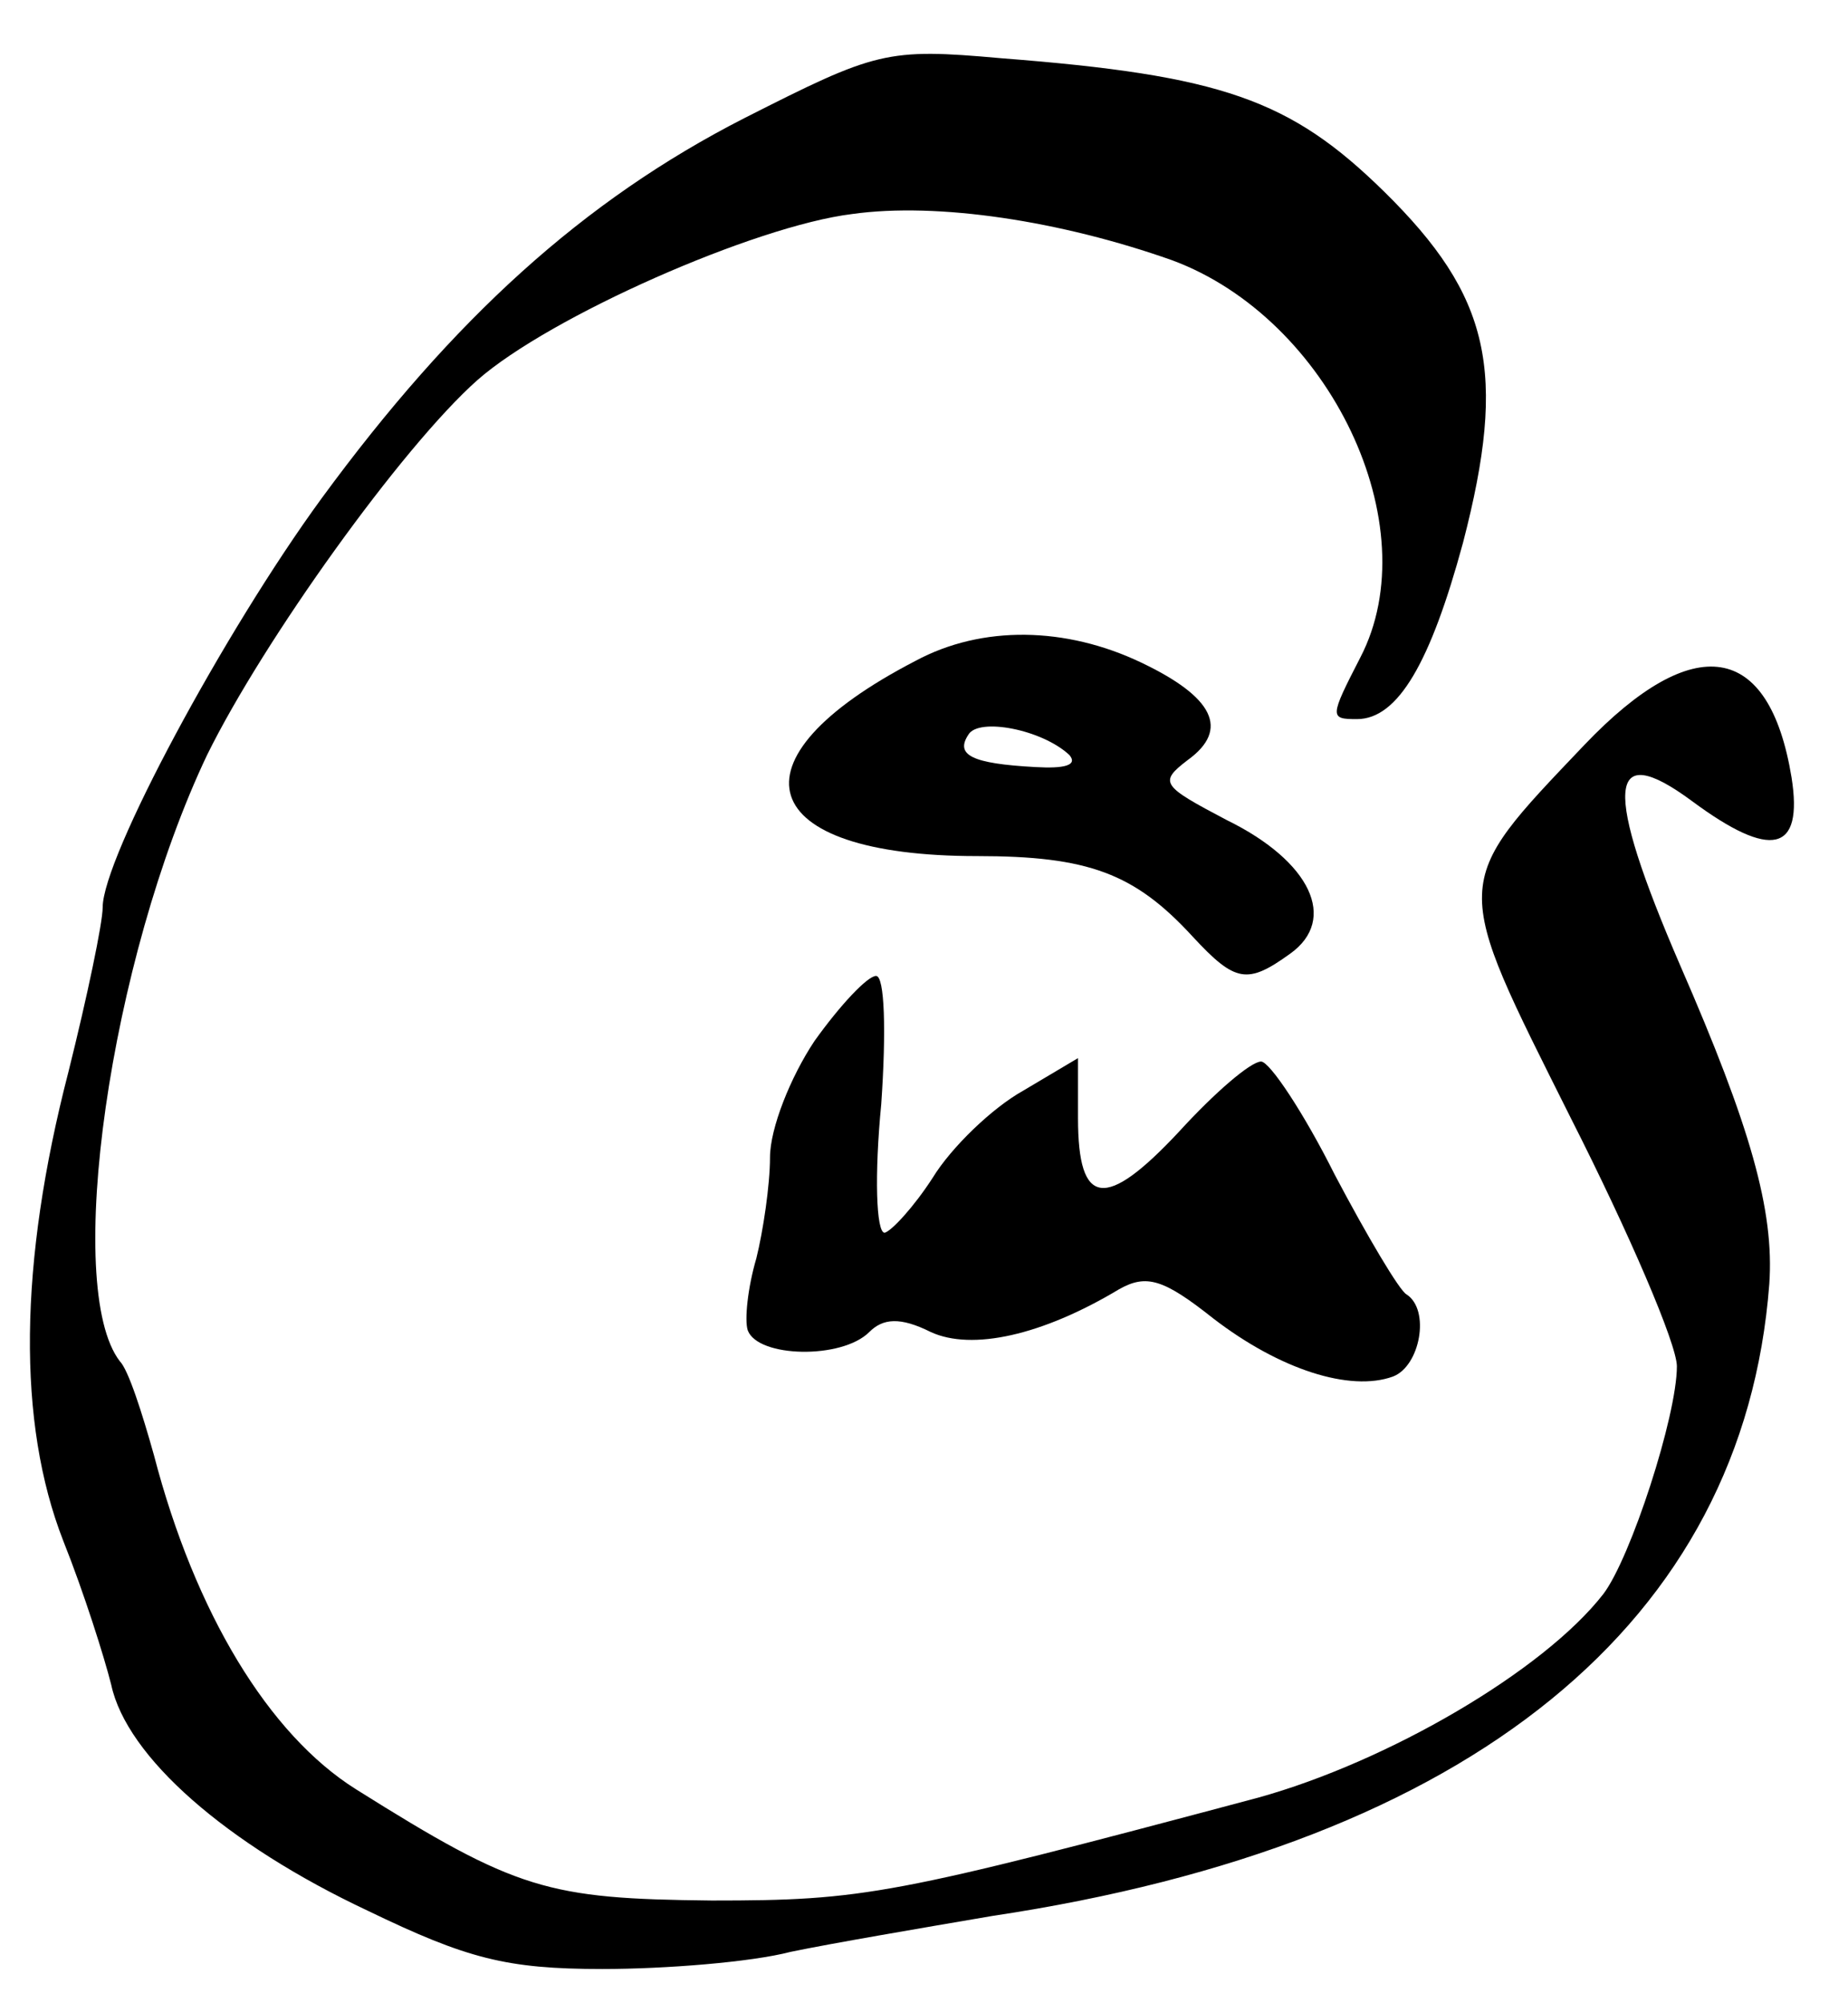 <?xml version="1.0" standalone="no"?>
<!DOCTYPE svg PUBLIC "-//W3C//DTD SVG 20010904//EN"
 "http://www.w3.org/TR/2001/REC-SVG-20010904/DTD/svg10.dtd">
<svg version="1.0" xmlns="http://www.w3.org/2000/svg"
 width="108pt" height="117pt" viewBox="0 0 108 117"
 preserveAspectRatio="xMidYMid meet">
<g transform="translate(0,117) scale(0.1,-0.1)"
fill="#000000" stroke="none">
<path d="M435 1101 c-94 -48 -170 -117 -247 -222 -57 -78 -128 -210 -128 -239
0 -9 -9 -52 -20 -96 -29 -112 -30 -205 -3 -274 12 -30 24 -68 28 -84 9 -42 67
-93 150 -132 58 -28 81 -34 137 -34 37 0 87 4 110 10 24 5 77 14 118 21 280
42 439 172 454 369 3 43 -11 92 -52 186 -45 104 -43 133 7 96 46 -34 65 -30
58 14 -13 79 -57 86 -121 19 -79 -83 -78 -78 -8 -218 34 -67 62 -132 62 -145
0 -29 -27 -112 -43 -133 -35 -45 -126 -98 -202 -119 -214 -57 -230 -60 -319
-60 -96 1 -114 6 -208 65 -51 32 -94 103 -118 195 -7 25 -15 50 -20 55 -33 43
-6 234 51 354 33 67 114 180 158 219 42 37 162 90 219 97 50 7 122 -4 187 -27
92 -34 150 -155 110 -232 -18 -35 -18 -36 -2 -36 24 0 43 33 62 103 26 100 16
144 -46 205 -55 54 -95 68 -224 78 -67 6 -73 4 -150 -35z"/>
<path d="M535 784 c-112 -58 -94 -114 36 -114 65 0 92 -10 126 -47 25 -27 32
-28 57 -10 28 20 12 54 -37 78 -38 20 -40 22 -23 35 25 18 15 37 -27 57 -44
21 -93 22 -132 1z m90 -55 c5 -6 -3 -8 -20 -7 -37 2 -47 7 -39 19 6 10 43 3
59 -12z"/>
<path d="M476 562 c-14 -21 -26 -51 -26 -68 0 -16 -4 -43 -8 -59 -5 -17 -7
-36 -5 -42 6 -16 55 -17 71 -1 8 8 18 9 36 0 24 -11 65 -2 110 25 16 9 26 6
55 -17 39 -30 80 -43 105 -34 16 6 22 39 8 48 -4 2 -23 34 -42 70 -18 36 -38
66 -43 66 -6 0 -27 -18 -48 -41 -43 -46 -59 -44 -59 8 l0 35 -32 -19 c-18 -10
-42 -33 -53 -51 -11 -17 -24 -31 -28 -32 -5 0 -6 34 -2 75 3 43 2 75 -3 75 -5
0 -21 -17 -36 -38z"/>
</g>
</svg>
